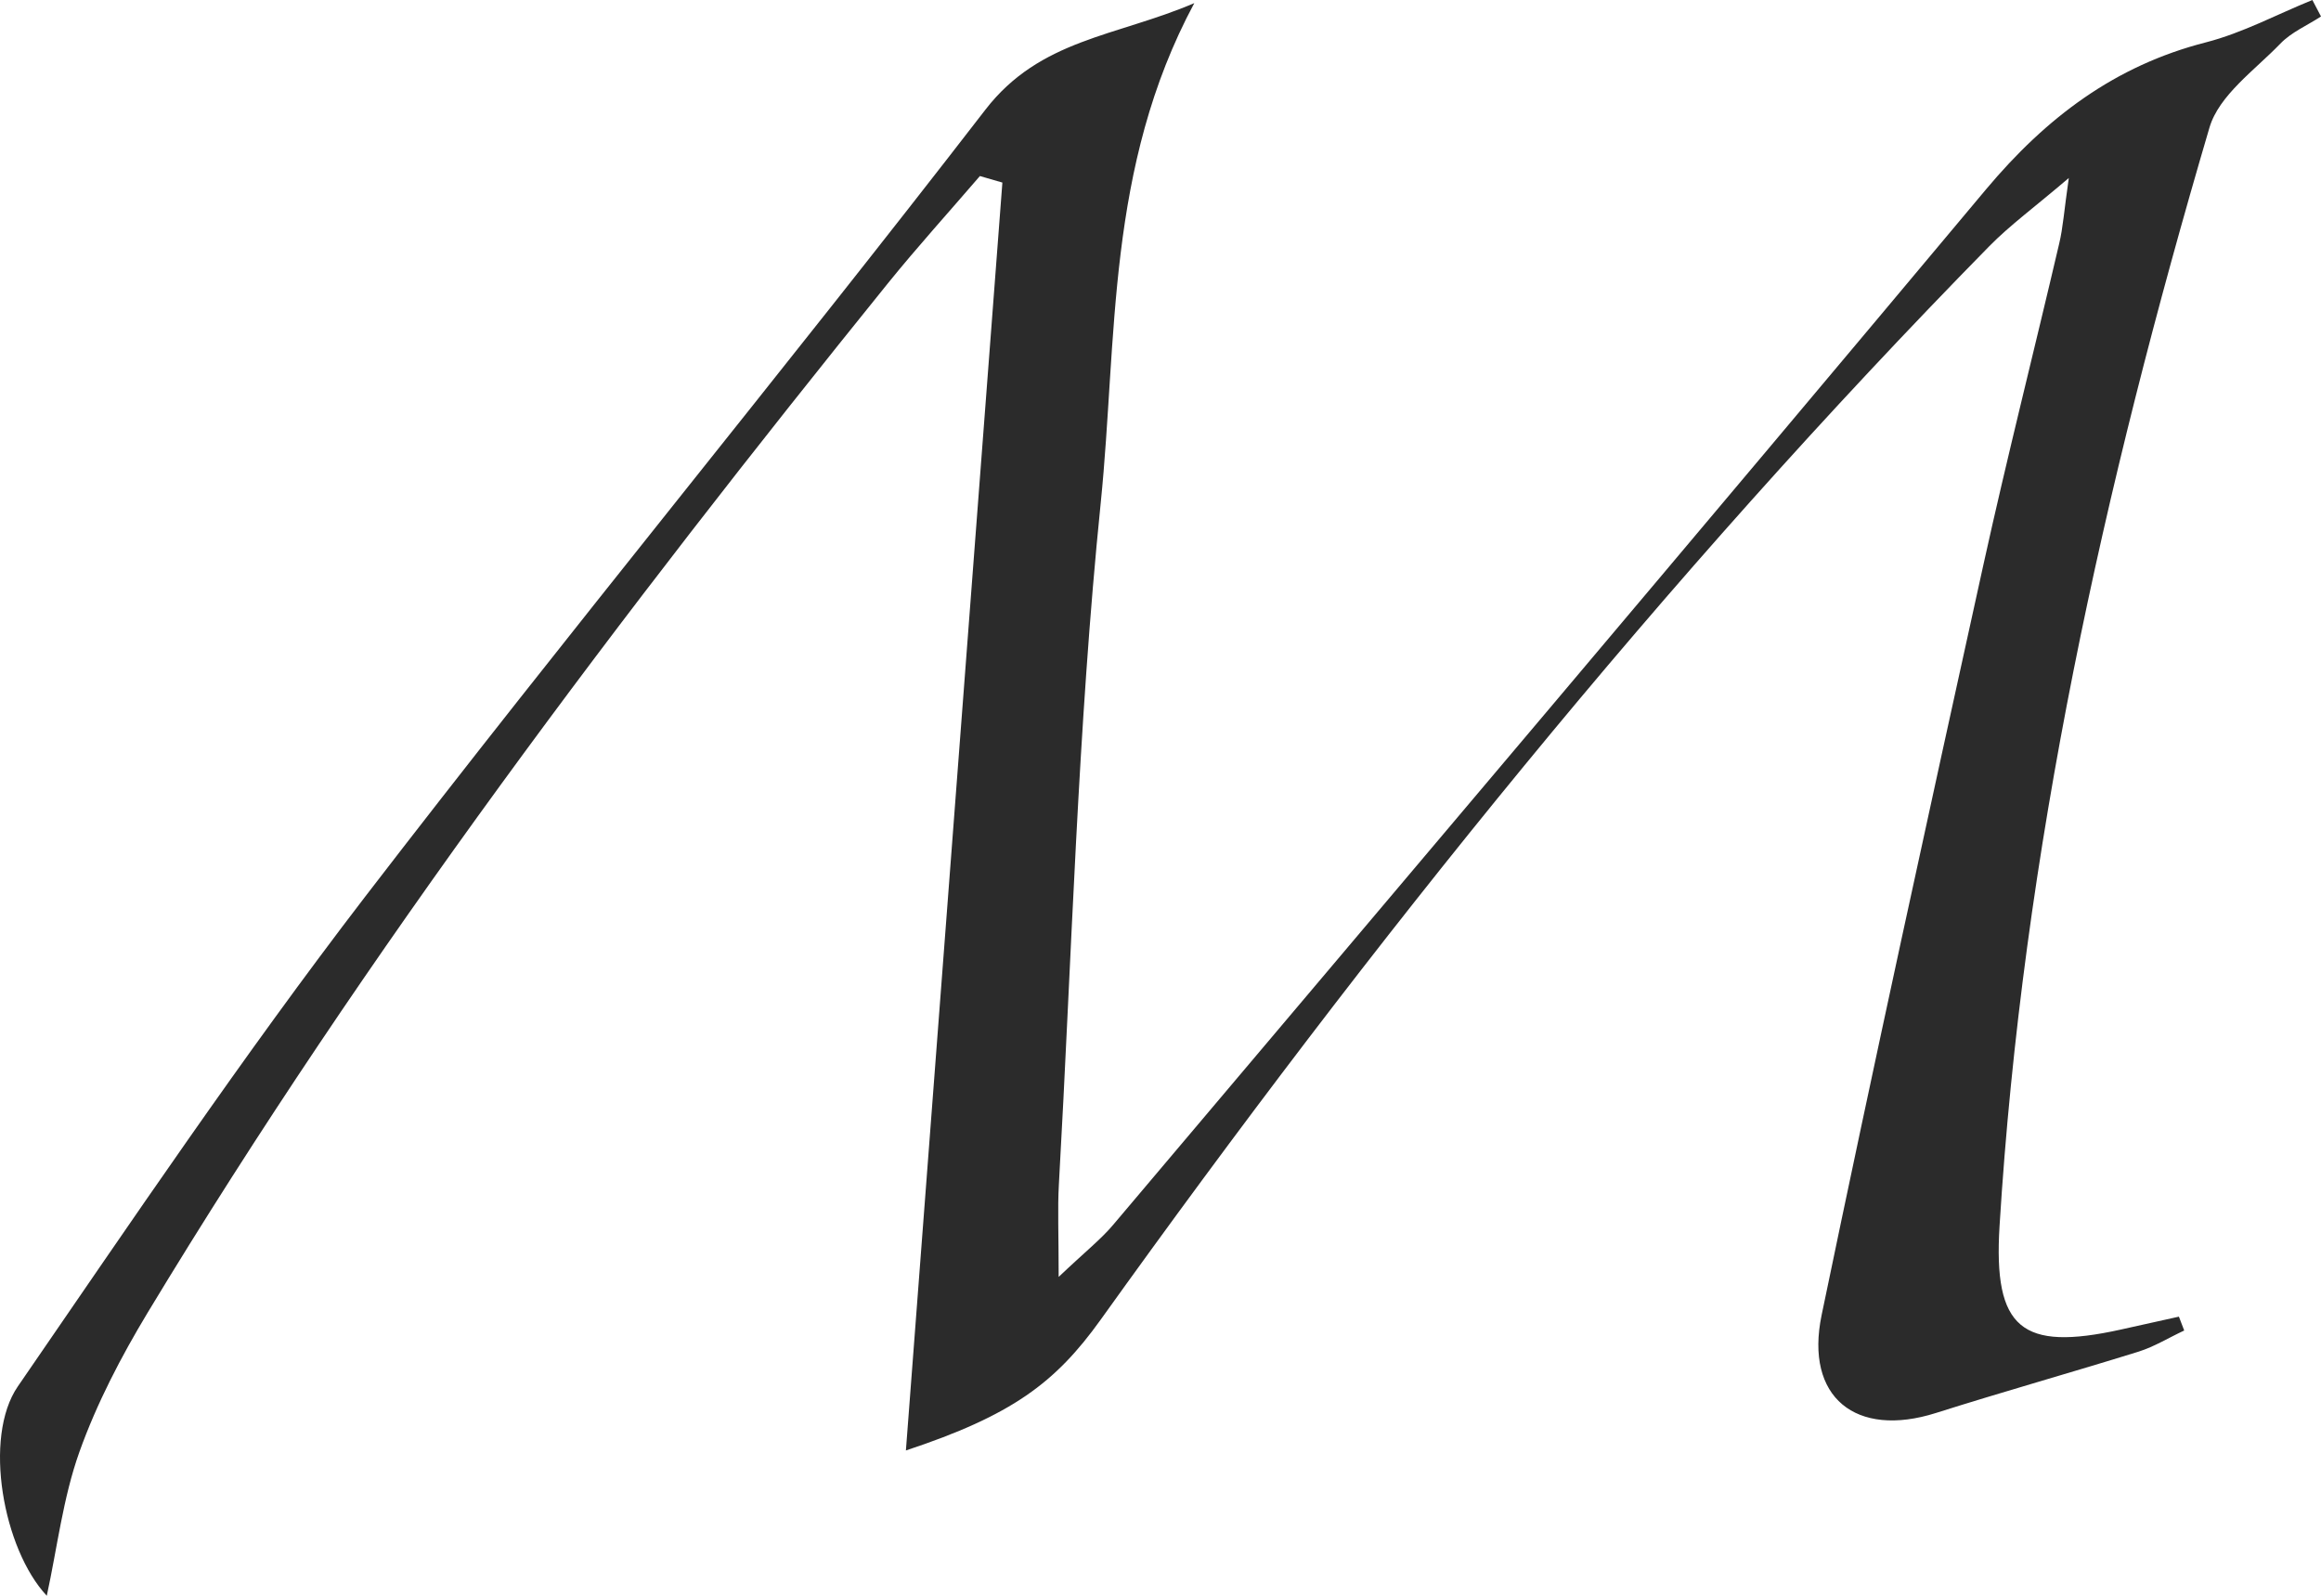<?xml version="1.0" encoding="UTF-8"?> <svg xmlns="http://www.w3.org/2000/svg" width="32" height="22" viewBox="0 0 32 22" fill="none"><path d="M12.49 19.995C12.936 14.13 13.377 8.324 13.82 2.517C13.717 2.486 13.613 2.456 13.51 2.427C13.088 2.918 12.651 3.4 12.243 3.904C8.58 8.441 5.062 13.087 2.038 18.093C1.67 18.703 1.333 19.349 1.094 20.019C0.868 20.653 0.789 21.339 0.645 22C0.043 21.357 -0.237 19.818 0.245 19.115C1.806 16.845 3.35 14.557 5.026 12.373C7.834 8.718 10.768 5.161 13.586 1.512C14.34 0.536 15.39 0.504 16.466 0.043C15.249 2.31 15.406 4.67 15.176 6.932C14.858 10.052 14.776 13.196 14.599 16.328C14.58 16.664 14.596 17.002 14.596 17.604C14.969 17.25 15.18 17.085 15.349 16.884C19.366 12.13 23.388 7.383 27.383 2.609C28.212 1.621 29.159 0.904 30.413 0.584C30.919 0.454 31.393 0.198 31.881 0C31.921 0.075 31.96 0.152 32 0.227C31.812 0.35 31.592 0.443 31.439 0.602C31.086 0.968 30.593 1.313 30.462 1.76C29.004 6.71 27.886 11.732 27.568 16.904C27.481 18.32 27.873 18.631 29.235 18.331C29.504 18.272 29.772 18.212 30.041 18.152C30.065 18.216 30.09 18.279 30.114 18.343C29.905 18.44 29.704 18.565 29.486 18.634C28.556 18.923 27.619 19.186 26.691 19.48C25.589 19.829 24.879 19.267 25.115 18.13C25.832 14.674 26.588 11.226 27.347 7.779C27.673 6.3 28.046 4.833 28.39 3.36C28.443 3.141 28.457 2.912 28.523 2.454C28.044 2.862 27.711 3.105 27.426 3.395C22.928 7.977 18.915 12.972 15.175 18.194C14.55 19.066 13.953 19.512 12.489 19.997L12.49 19.995Z" fill="#2B2B2B"></path></svg> 